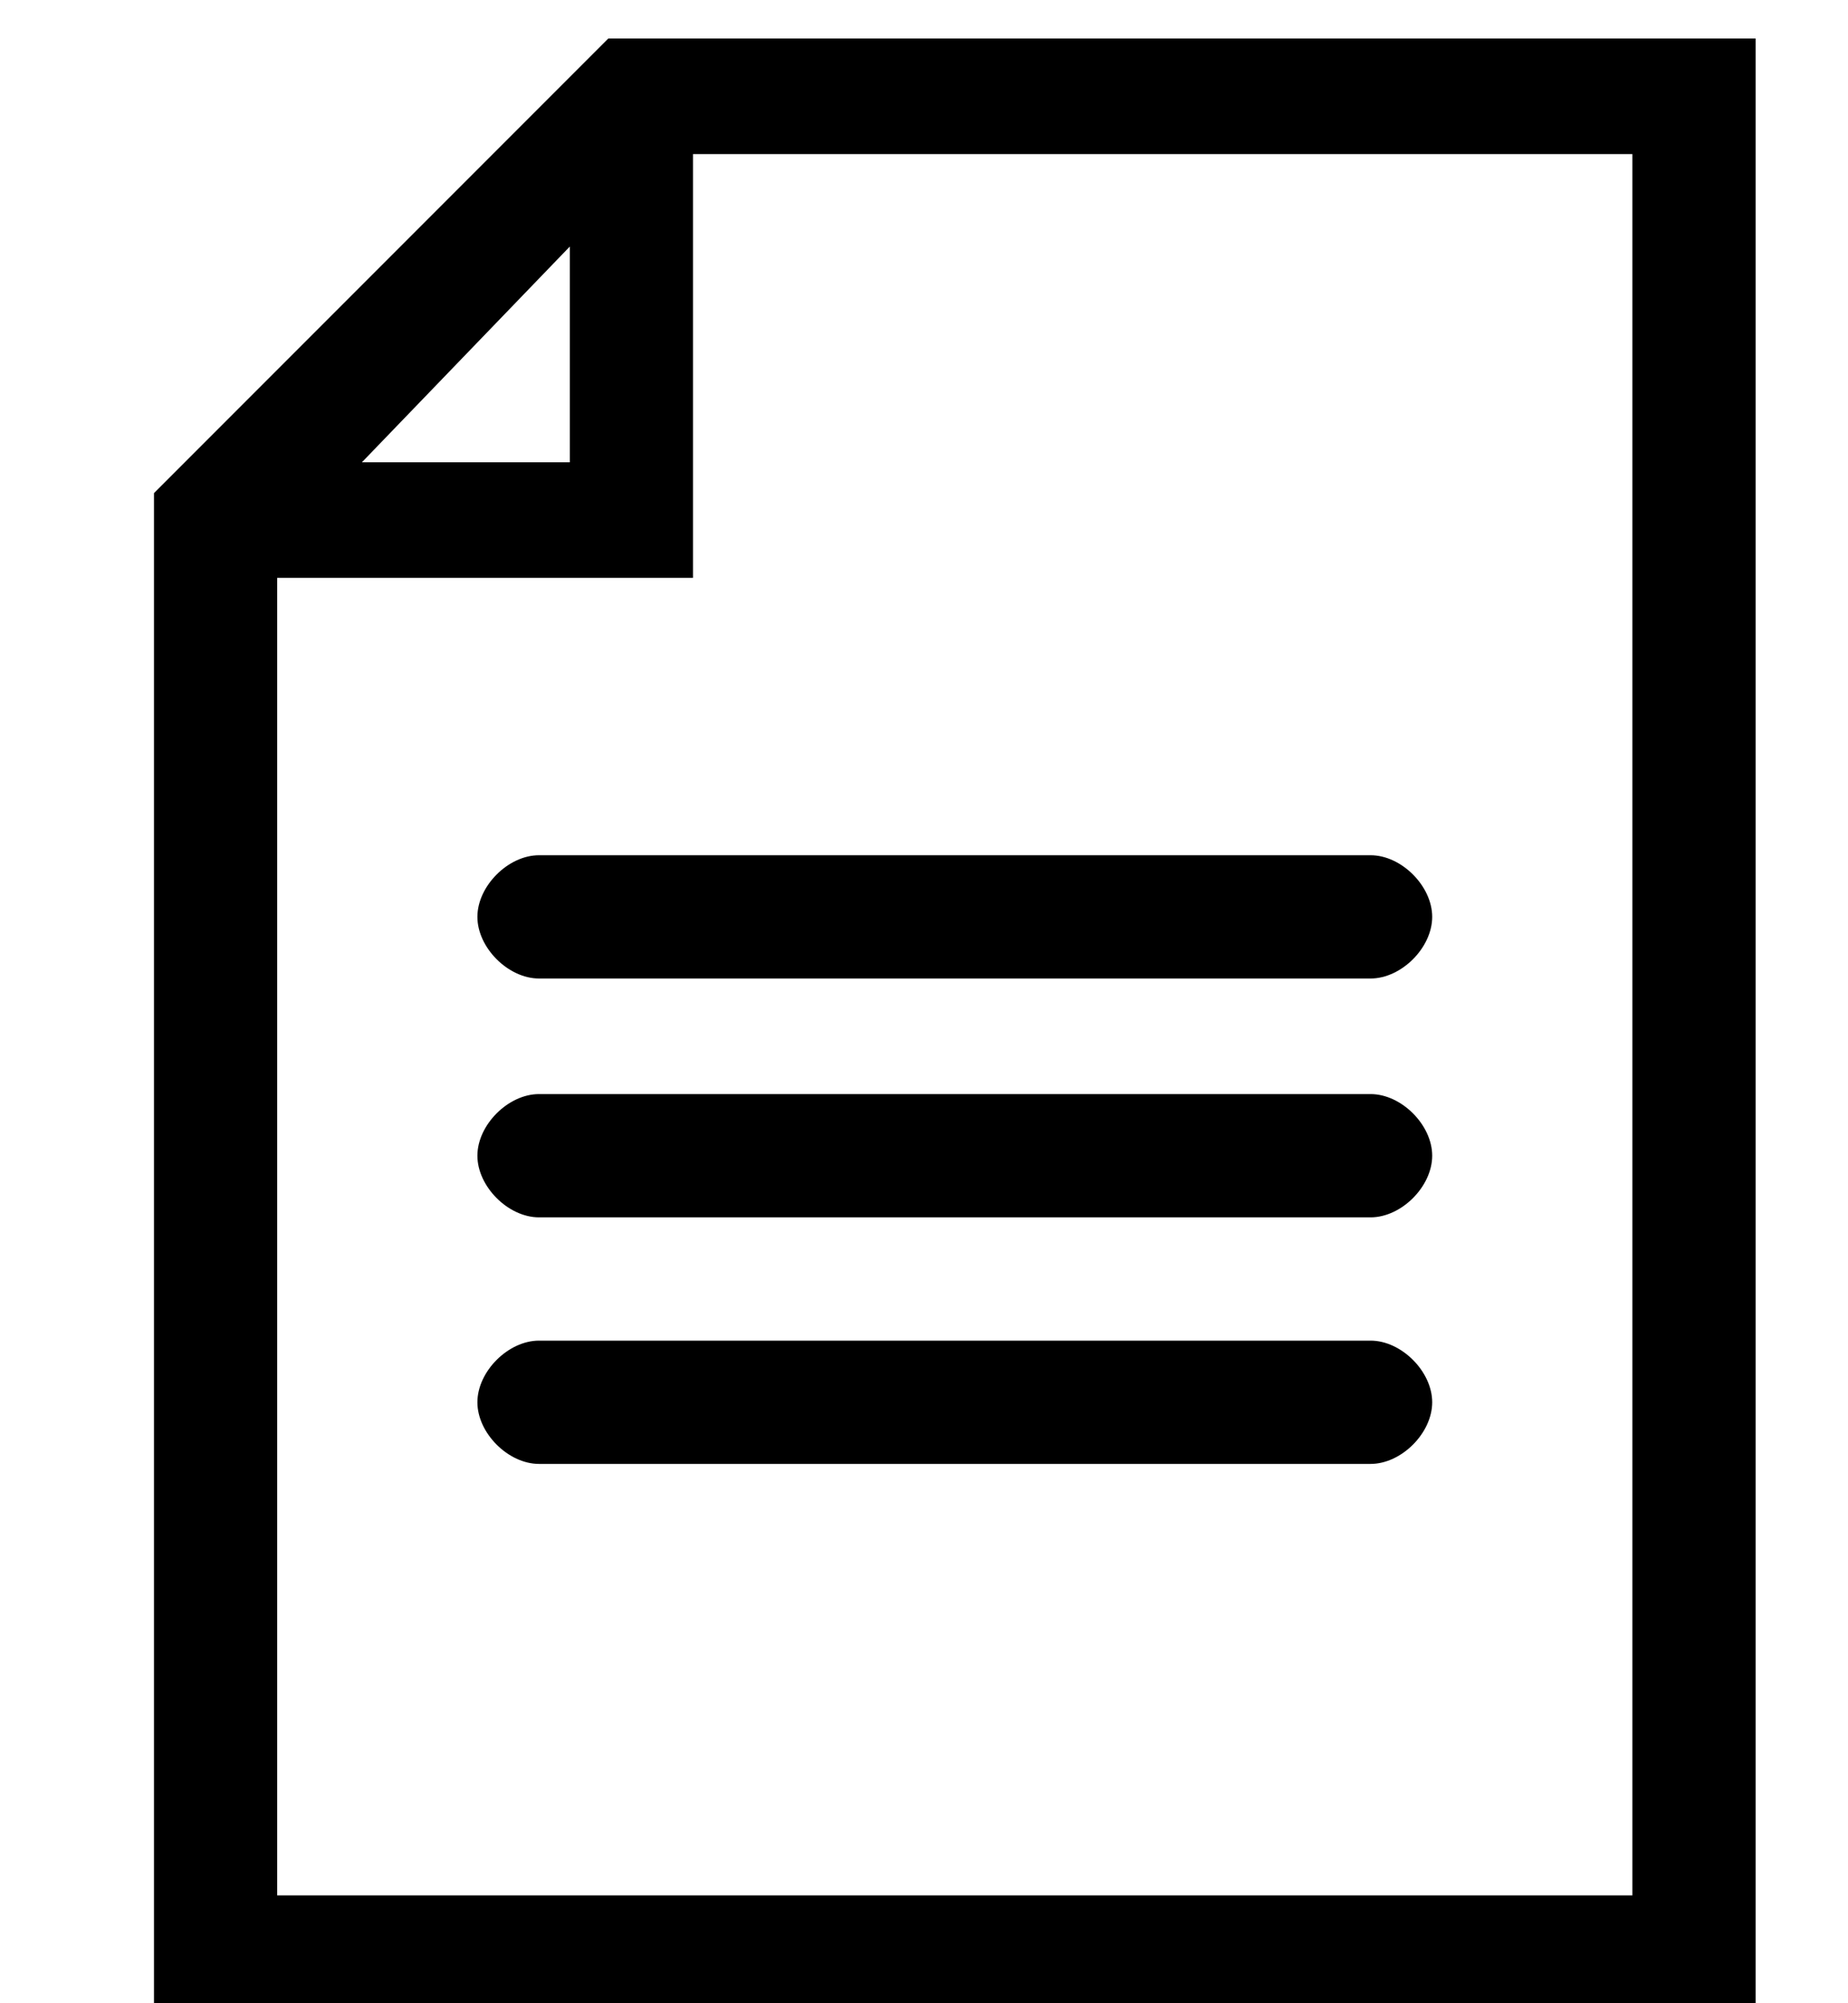 <?xml version="1.0" encoding="utf-8"?>
<!-- Generator: Adobe Illustrator 27.5.0, SVG Export Plug-In . SVG Version: 6.00 Build 0)  -->
<svg version="1.1" id="Ebene_1" xmlns="http://www.w3.org/2000/svg" xmlns:xlink="http://www.w3.org/1999/xlink" x="0px" y="0px"
	 viewBox="0 0 24 26" style="enable-background:new 0 0 24 26;" xml:space="preserve">
<g>
	<path d="M7.9,0.5L2,6.4v19.8h20.8V0.5H7.9z M7.4,3.2V6H4.7L7.4,3.2z M21.2,24.6H3.6V7.5H9V2h12.2V24.6z"/>
	<path d="M7,11.1c-0.4,0-0.8,0.4-0.8,0.8c0,0.4,0.4,0.8,0.8,0.8h10.8c0.4,0,0.8-0.4,0.8-0.8c0-0.4-0.4-0.8-0.8-0.8H7z"/>
	<path d="M17.8,14.2H7c-0.4,0-0.8,0.4-0.8,0.8s0.4,0.8,0.8,0.8h10.8c0.4,0,0.8-0.4,0.8-0.8S18.2,14.2,17.8,14.2z"/>
	<path d="M17.8,17.4H7c-0.4,0-0.8,0.4-0.8,0.8S6.6,19,7,19h10.8c0.4,0,0.8-0.4,0.8-0.8S18.2,17.4,17.8,17.4z"/>
</g>
</svg>
